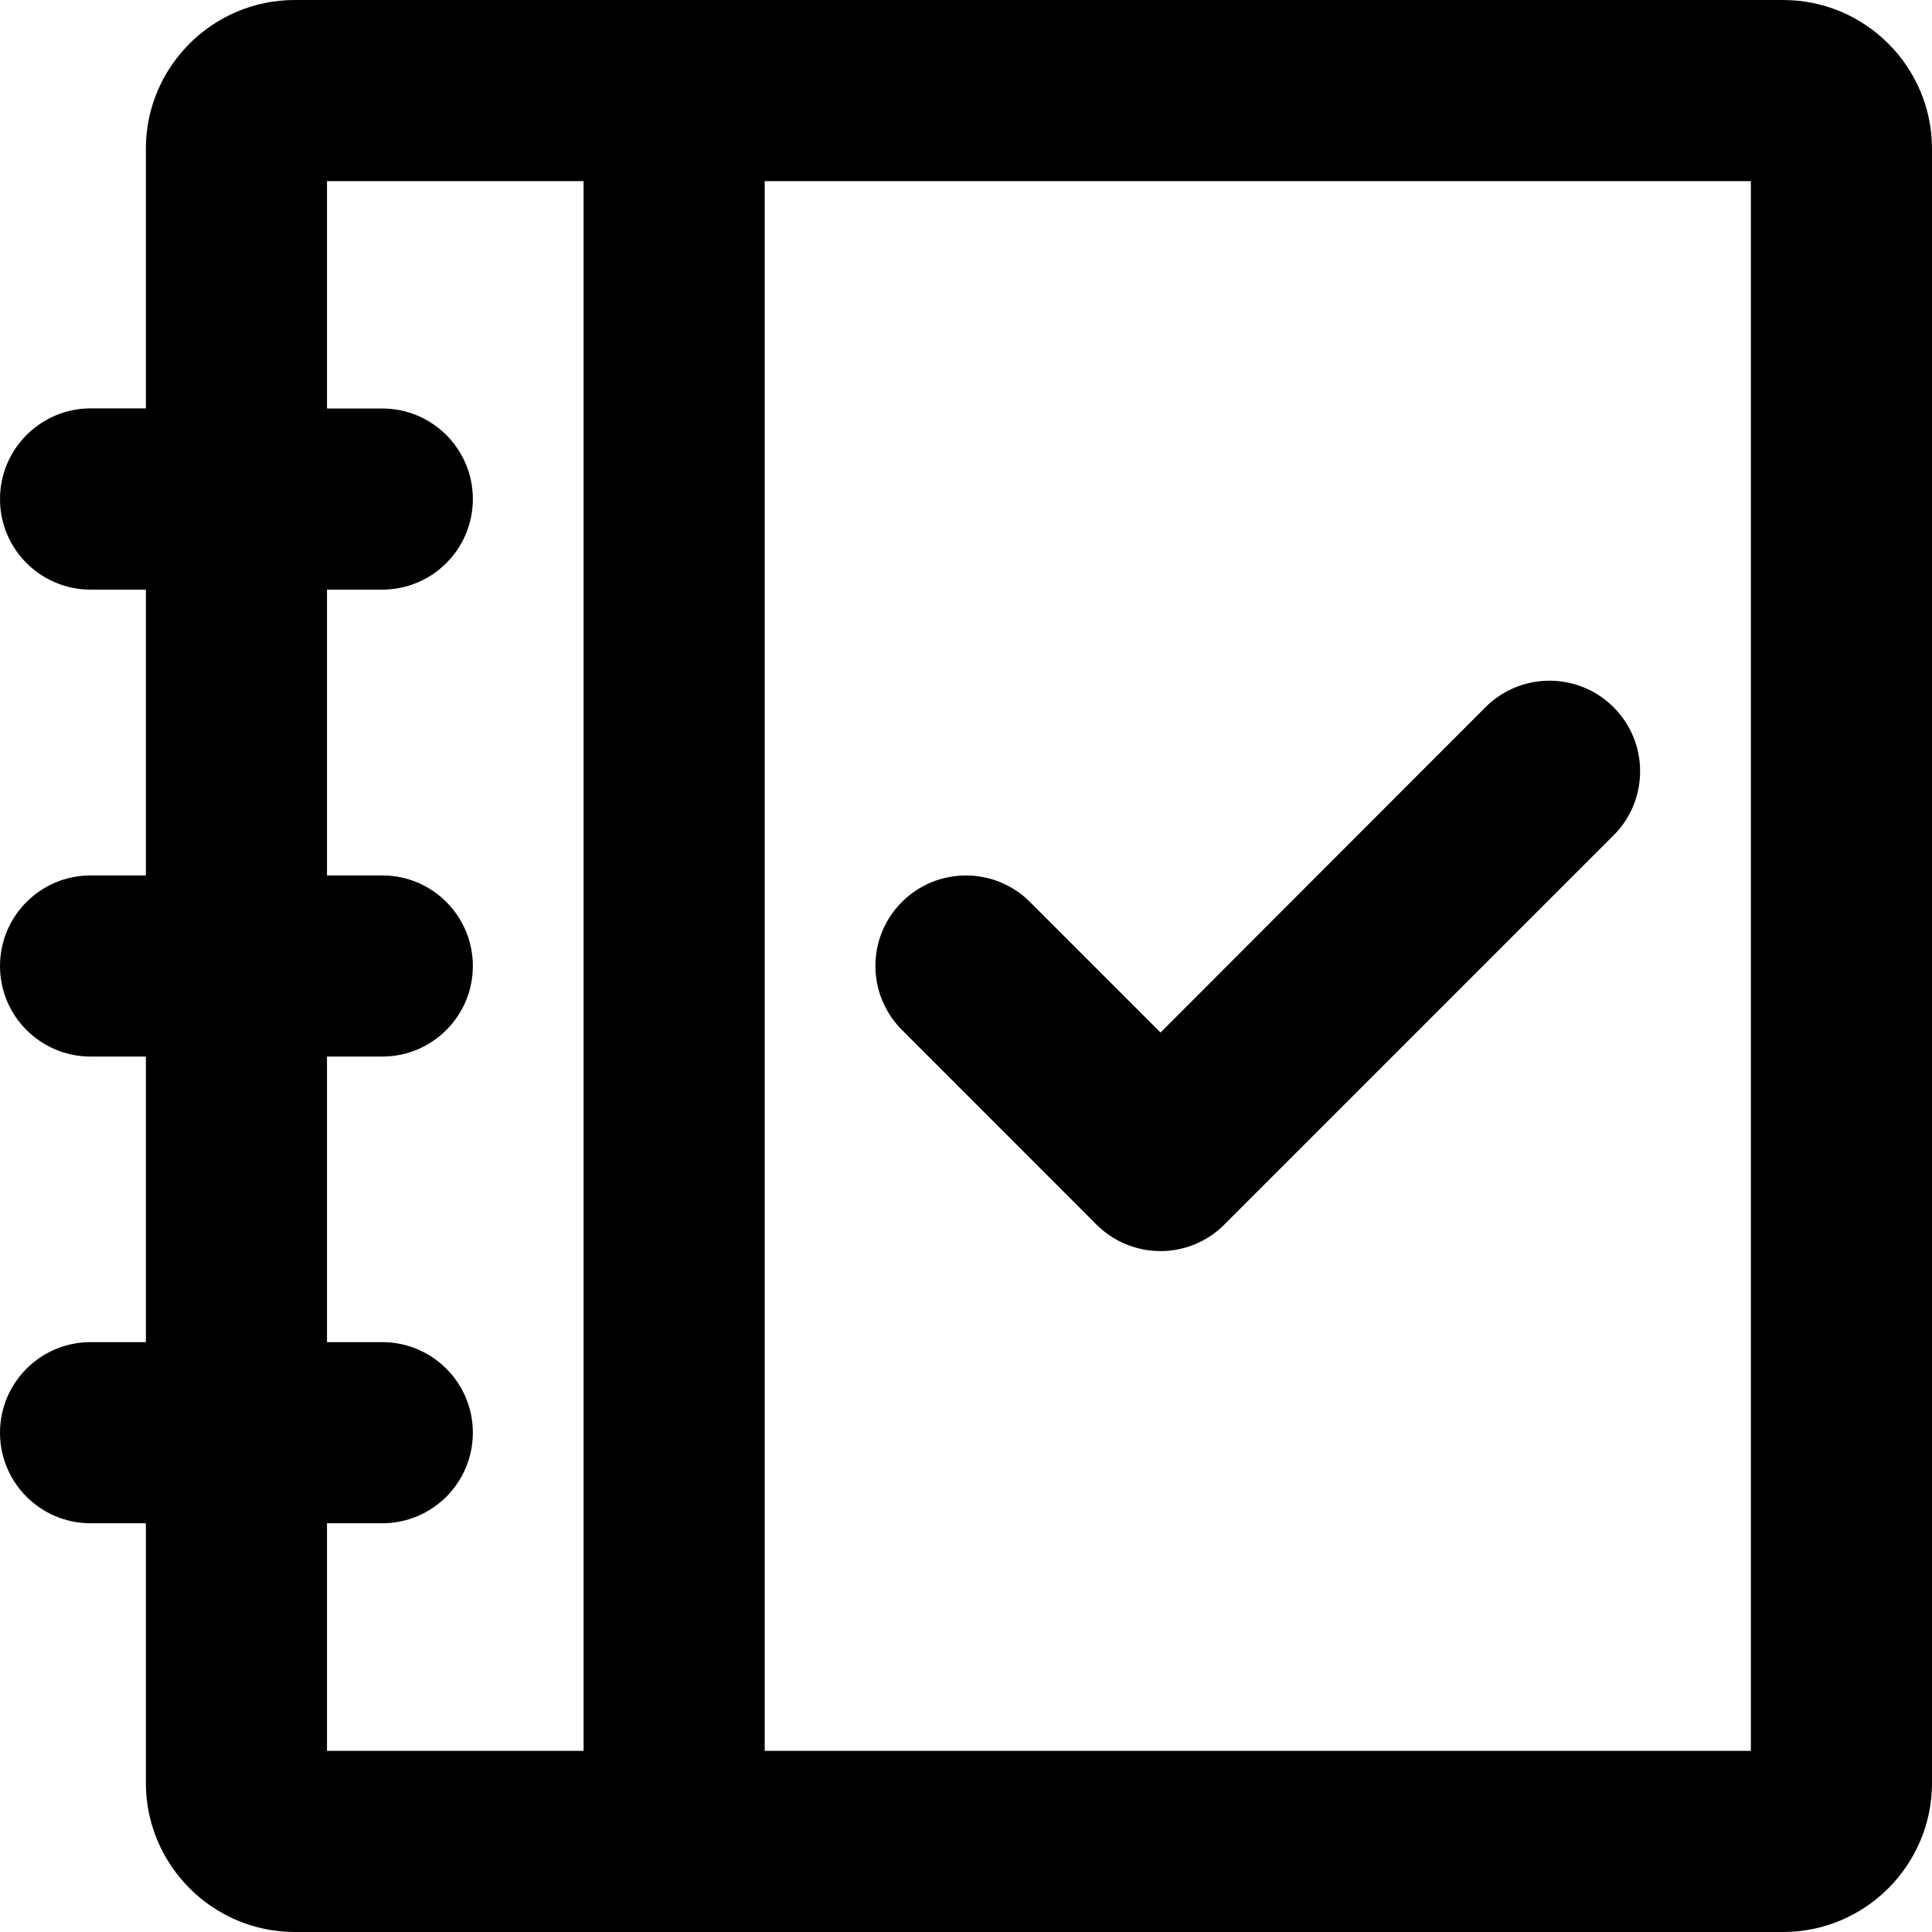 <?xml version="1.0" encoding="utf-8"?>
<!-- Generator: Adobe Illustrator 16.0.0, SVG Export Plug-In . SVG Version: 6.00 Build 0)  -->
<!DOCTYPE svg PUBLIC "-//W3C//DTD SVG 1.1//EN" "http://www.w3.org/Graphics/SVG/1.1/DTD/svg11.dtd">
<svg version="1.1" id="Layer_1" xmlns="http://www.w3.org/2000/svg" xmlns:xlink="http://www.w3.org/1999/xlink" x="0px" y="0px"
	 width="16px" height="16px" viewBox="0 0 16 16" enable-background="new 0 0 16 16" xml:space="preserve">
<g>
	<path d="M7.47,8.53l1.61,1.611c0.141,0.141,0.332,0.22,0.531,0.22c0.198,0,0.389-0.079,0.529-0.22l3.223-3.223
		c0.293-0.293,0.293-0.768,0-1.061s-0.768-0.293-1.061,0L9.611,8.551L8.53,7.47c-0.292-0.293-0.768-0.293-1.061,0
		S7.177,8.237,7.47,8.53z"/>
	<path d="M14.767,0H2.441c-0.68,0-1.233,0.553-1.233,1.232v2.15H0.75C0.336,3.383,0,3.719,0,4.133s0.336,0.75,0.75,0.75h0.458V7.25
		H0.75C0.336,7.25,0,7.586,0,8s0.336,0.75,0.75,0.75h0.458v2.365H0.75c-0.414,0-0.75,0.336-0.75,0.75s0.336,0.75,0.75,0.75h0.458
		v2.15C1.208,15.446,1.762,16,2.441,16h12.325C15.447,16,16,15.446,16,14.766V1.232C16,0.553,15.447,0,14.767,0z M2.708,12.615
		h0.458c0.414,0,0.75-0.336,0.75-0.75s-0.336-0.75-0.75-0.75H2.708V8.75h0.458c0.414,0,0.75-0.336,0.75-0.75s-0.336-0.75-0.75-0.75
		H2.708V4.883h0.458c0.414,0,0.75-0.336,0.75-0.75s-0.336-0.75-0.75-0.75H2.708V1.5h2.125v13H2.708V12.615z M14.5,14.5H6.333v-13
		H14.5V14.5z"/>
</g>
</svg>
